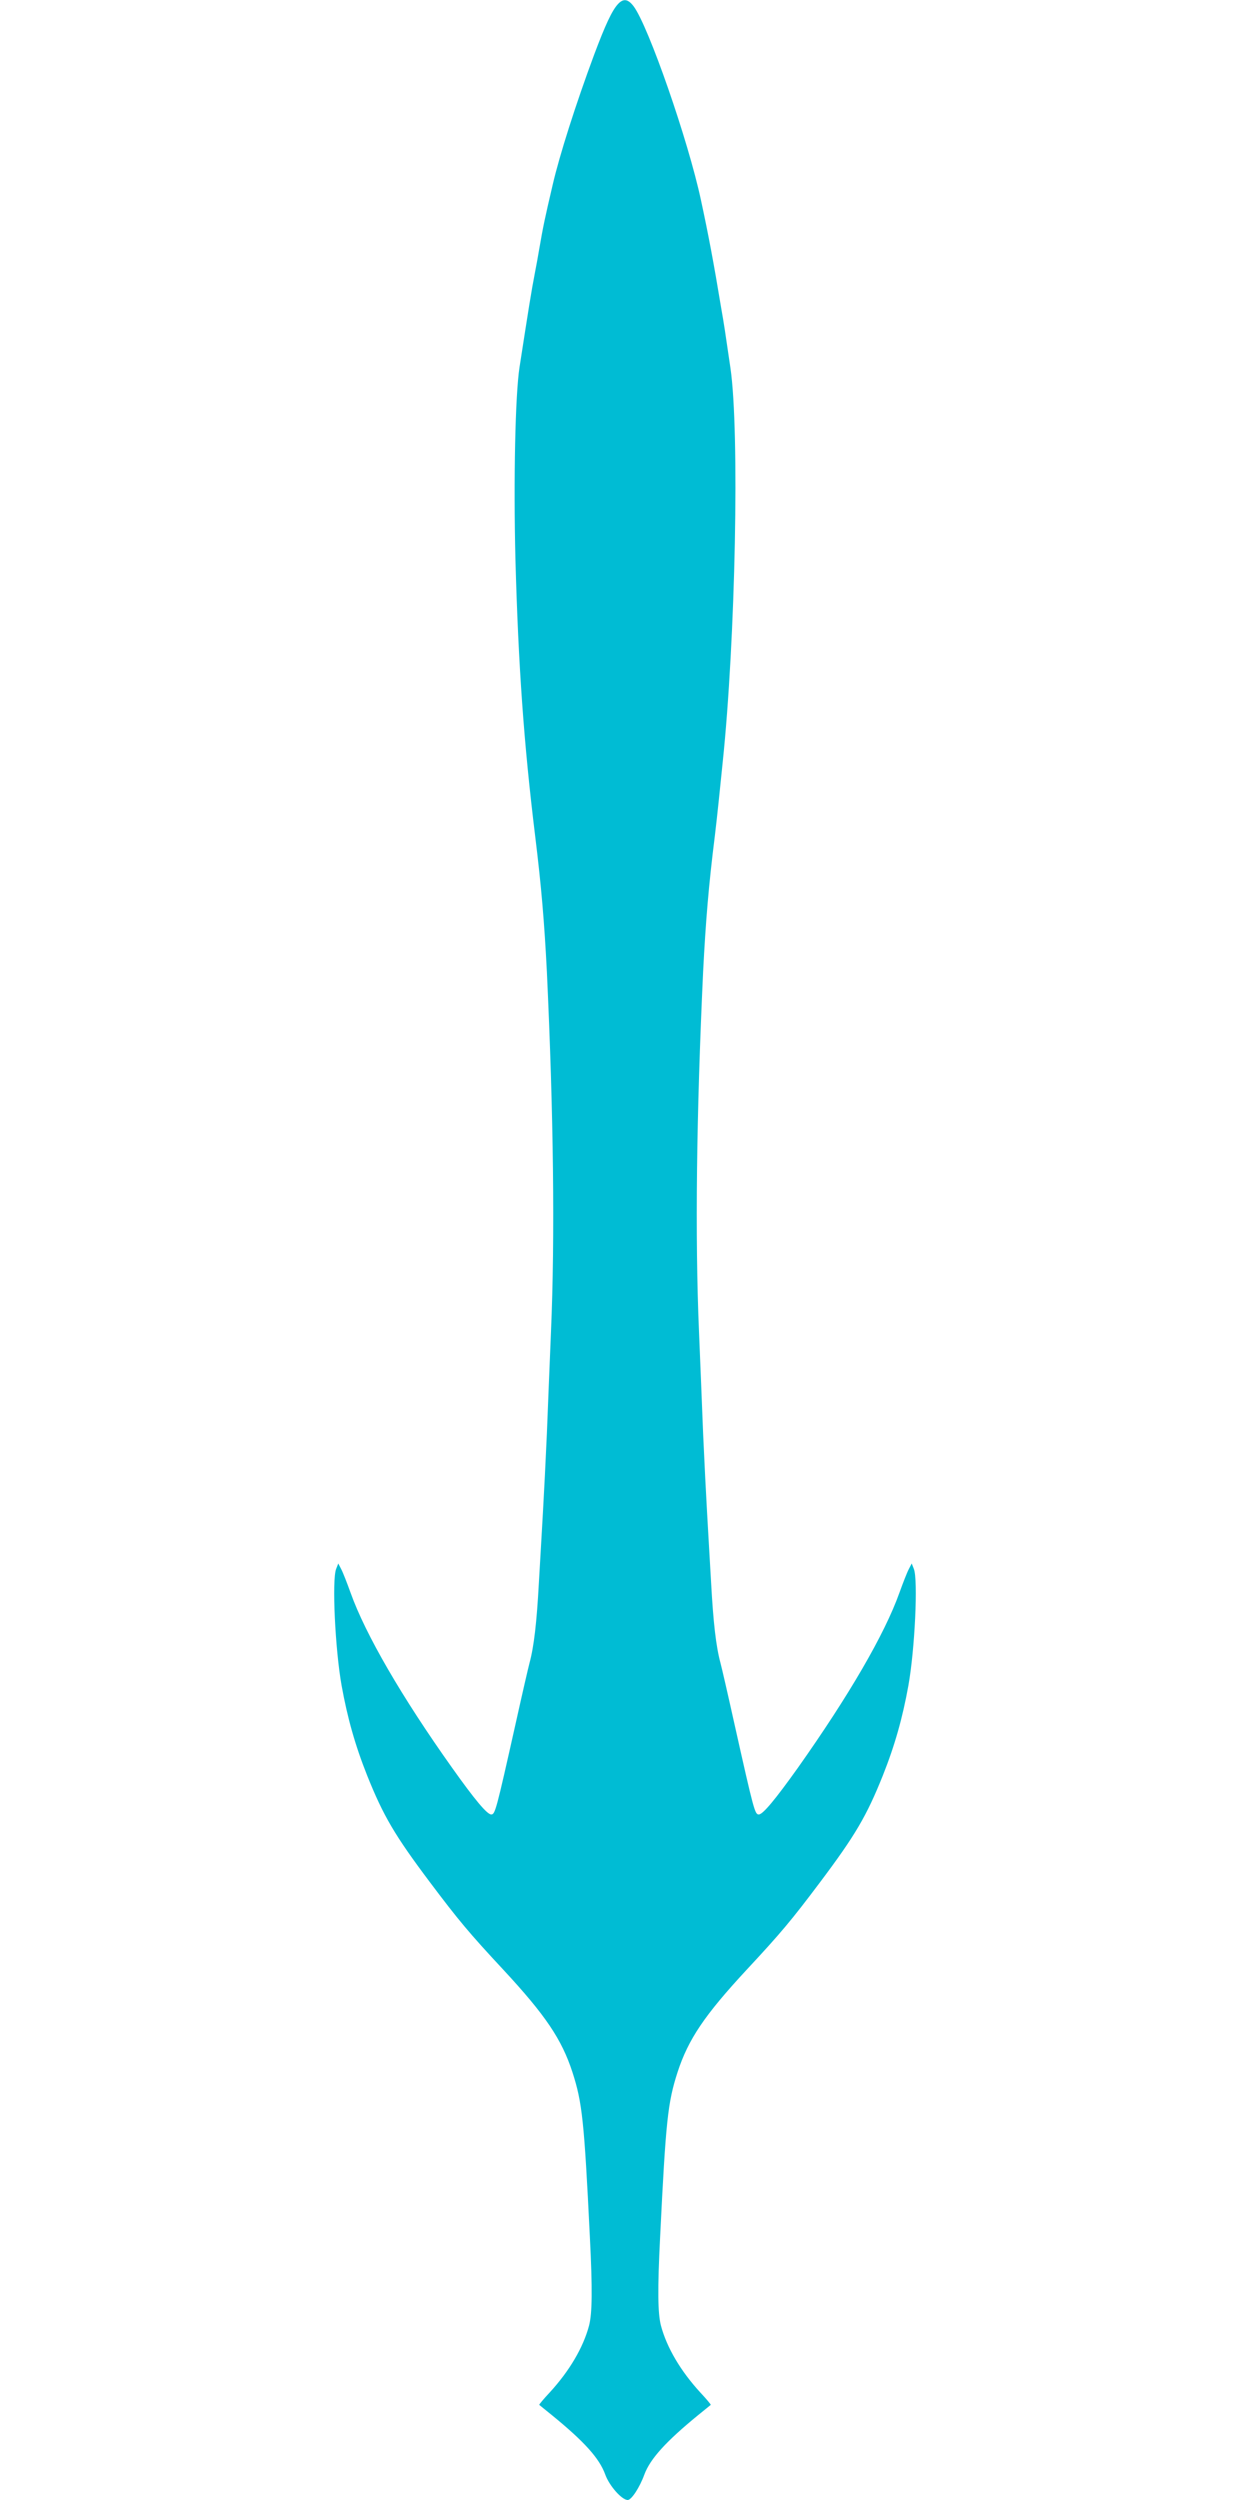 <?xml version="1.0" standalone="no"?>
<!DOCTYPE svg PUBLIC "-//W3C//DTD SVG 20010904//EN"
 "http://www.w3.org/TR/2001/REC-SVG-20010904/DTD/svg10.dtd">
<svg version="1.0" xmlns="http://www.w3.org/2000/svg"
 width="640pt" height="1280pt" viewBox="0 0 640 1280"
 preserveAspectRatio="xMidYMid meet">
<g transform="translate(0,1280) scale(0.1,-0.1)"
fill="#00bcd4" stroke="none">
<path d="M3163 12778 c-30 -33 -64 -106 -121 -258 -94 -253 -177 -514 -212
-665 -42 -180 -48 -208 -70 -335 -6 -36 -15 -85 -20 -110 -21 -109 -33 -187
-80 -490 -22 -143 -31 -575 -21 -983 15 -547 43 -943 101 -1417 32 -261 47
-441 60 -695 34 -729 42 -1356 21 -1845 -6 -151 -16 -385 -21 -520 -6 -135
-15 -315 -20 -400 -5 -85 -14 -249 -21 -365 -11 -202 -25 -325 -48 -410 -6
-22 -38 -161 -71 -310 -100 -447 -105 -465 -125 -465 -21 0 -84 75 -201 240
-256 360 -443 682 -519 895 -18 50 -39 104 -48 121 l-15 29 -11 -28 c-22 -56
-5 -412 28 -597 30 -166 69 -305 131 -461 83 -207 141 -306 322 -547 145 -193
200 -259 375 -447 216 -233 299 -356 354 -525 50 -155 60 -247 89 -840 14
-275 12 -395 -4 -457 -30 -113 -101 -233 -202 -343 -31 -33 -55 -62 -53 -63 2
-2 31 -25 64 -52 168 -137 244 -222 274 -305 21 -58 85 -130 115 -130 19 0 61
64 85 130 30 81 111 170 276 305 33 27 62 50 64 52 2 1 -22 30 -53 63 -101
110 -172 230 -202 343 -16 62 -18 182 -4 457 29 593 39 685 89 840 55 169 138
292 354 525 175 188 230 254 375 447 181 241 239 340 322 547 62 156 101 295
131 461 33 185 50 541 28 597 l-11 28 -15 -29 c-9 -17 -30 -71 -48 -121 -76
-213 -259 -527 -519 -895 -117 -164 -180 -240 -201 -240 -20 0 -25 18 -125
465 -33 149 -65 288 -71 310 -23 85 -37 208 -48 410 -7 116 -16 280 -21 365
-5 85 -14 265 -20 400 -5 135 -15 369 -21 520 -21 489 -13 1116 21 1845 13
254 28 440 60 695 5 41 14 122 20 180 6 58 15 146 20 195 66 631 87 1696 40
2020 -28 192 -33 226 -47 305 -39 236 -66 379 -104 555 -65 305 -269 892 -345
993 -29 38 -53 41 -81 10z"/>
</g>
</svg>
